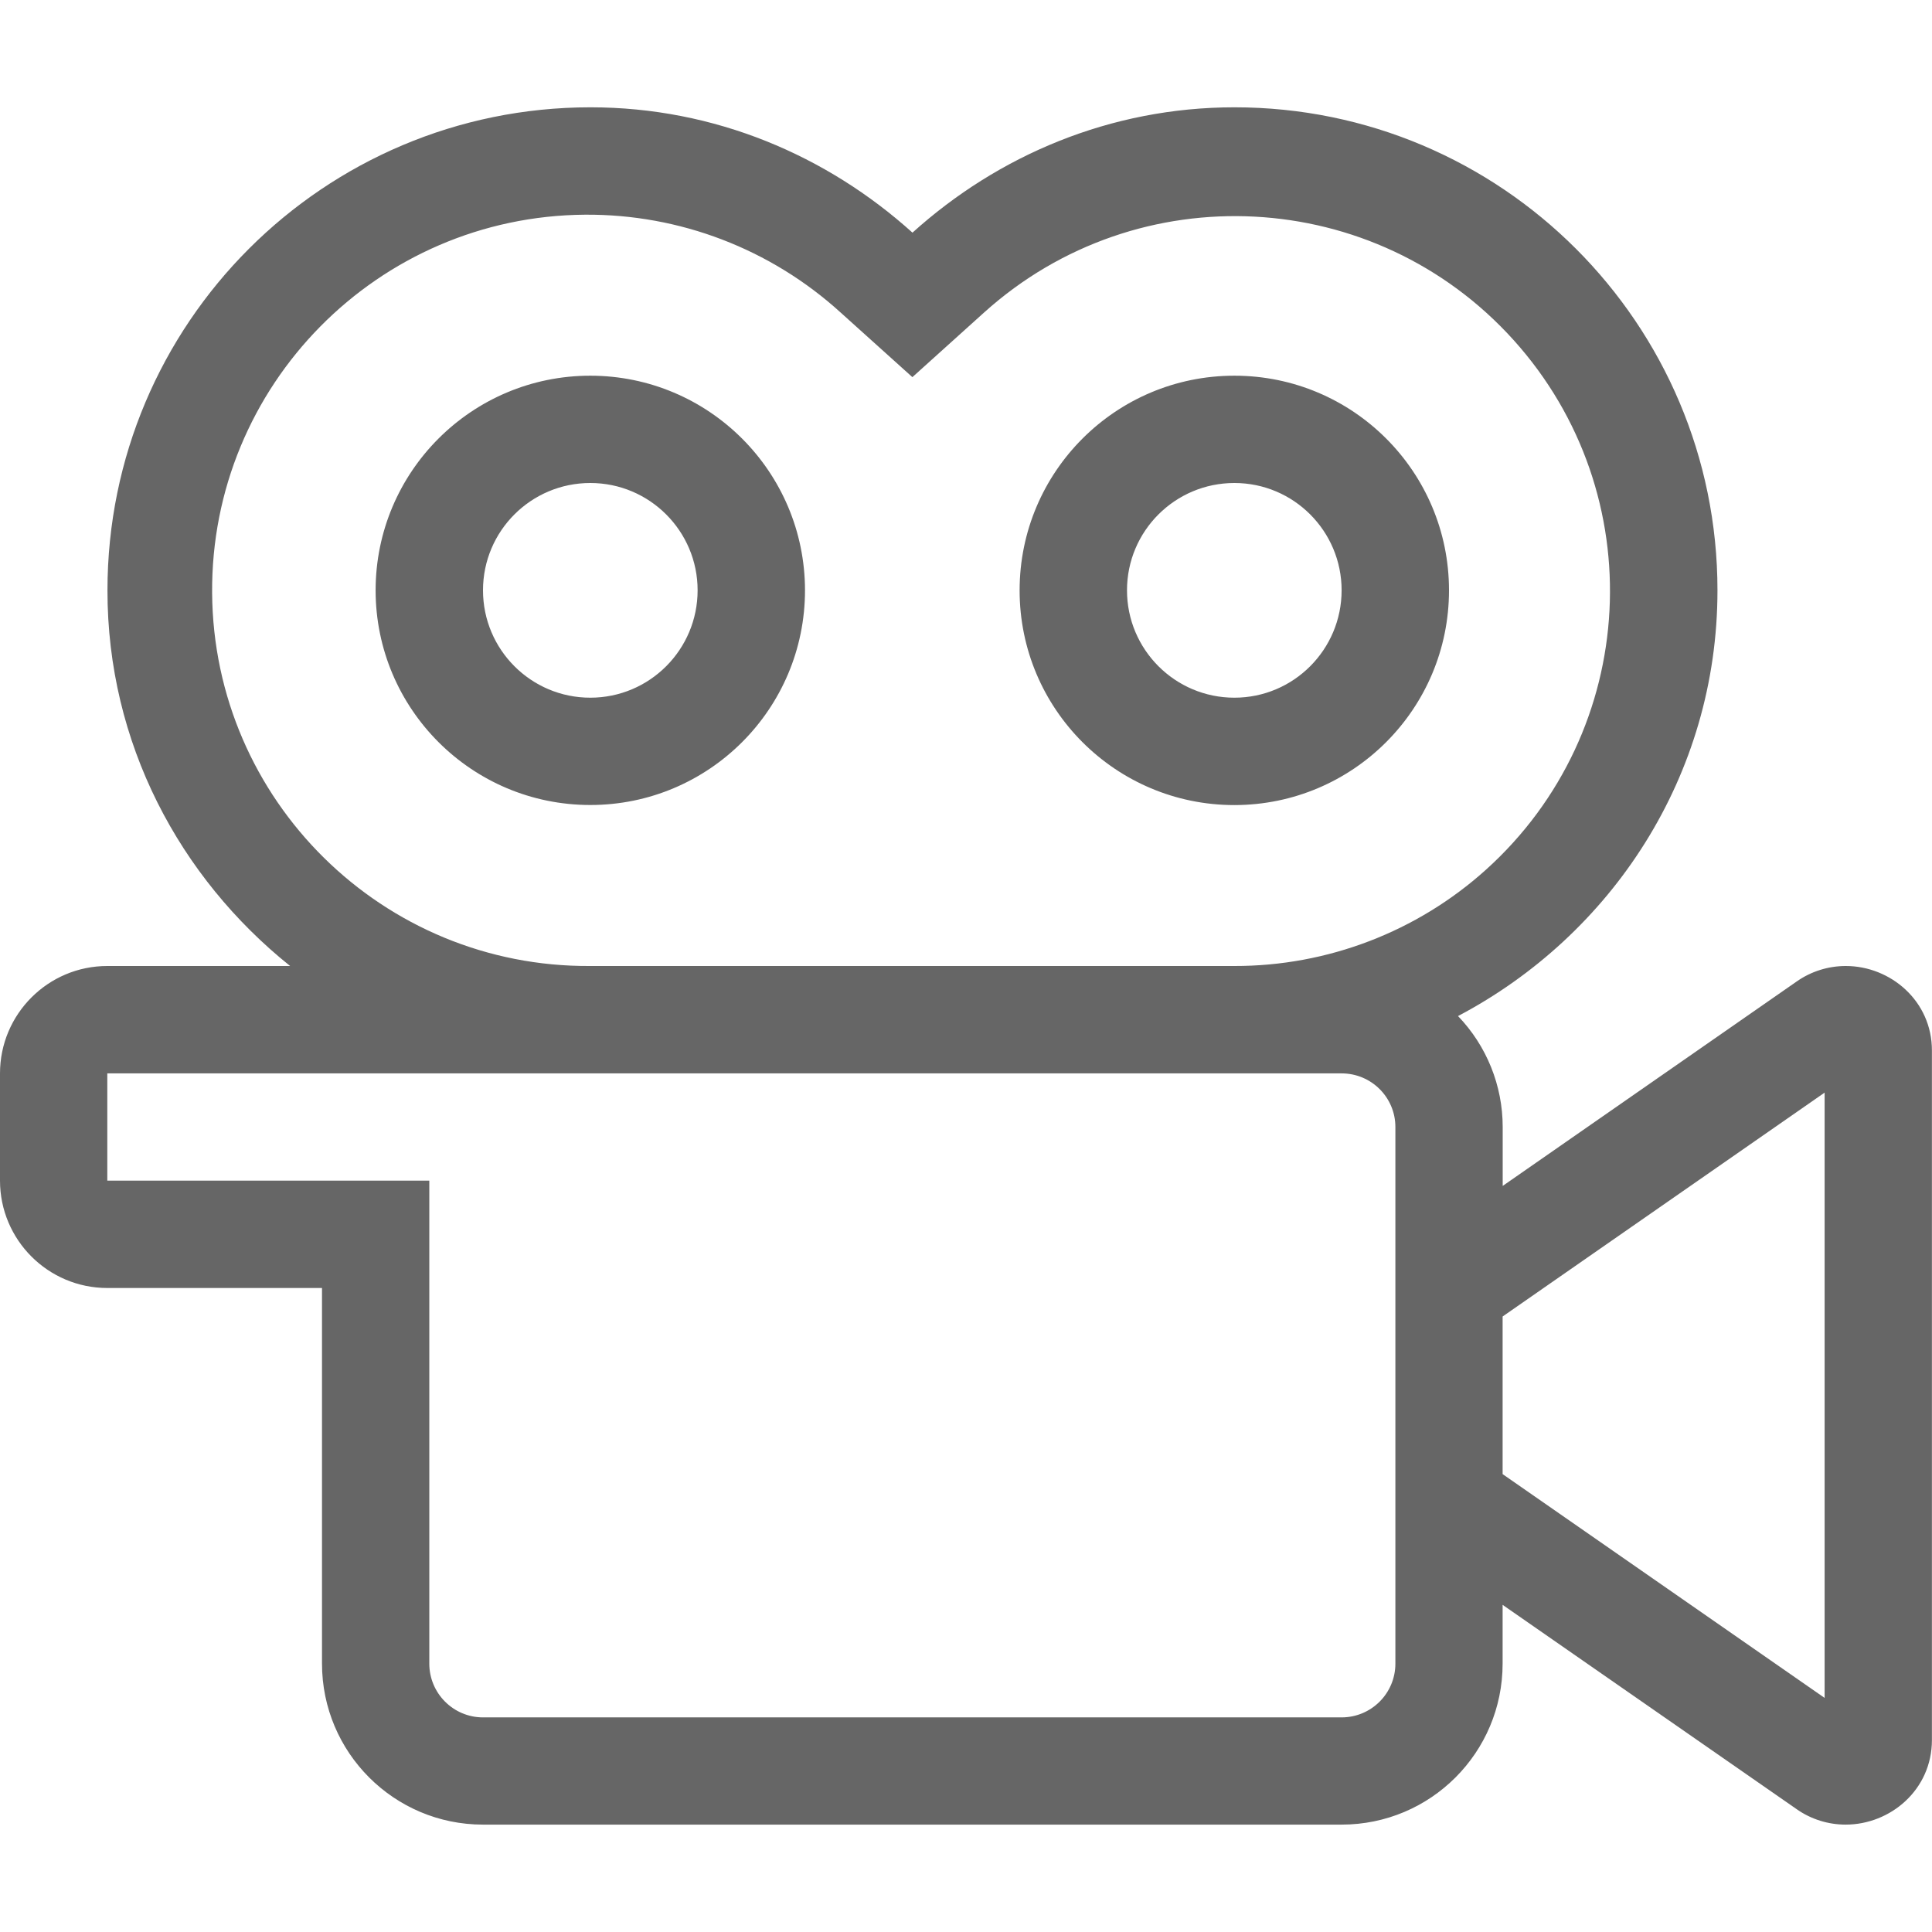 <?xml version="1.0" encoding="utf-8"?>
<!-- Generator: Adobe Illustrator 16.0.0, SVG Export Plug-In . SVG Version: 6.00 Build 0)  -->
<!DOCTYPE svg PUBLIC "-//W3C//DTD SVG 1.1//EN" "http://www.w3.org/Graphics/SVG/1.1/DTD/svg11.dtd">
<svg version="1.1" id="Layer_1" xmlns="http://www.w3.org/2000/svg" xmlns:xlink="http://www.w3.org/1999/xlink" x="0px" y="0px" width="24px" height="24px" viewBox="0 0 24 24" enable-background="new 0 0 24 24" xml:space="preserve">
  <path fill="#666666" d="M15.334,4.667c-1.474,0-2.668,1.194-2.668,2.667c0,1.473,1.194,2.667,2.668,2.667
	C16.807,10,18,8.806,18,7.333C18,5.86,16.807,4.667,15.334,4.667z M15.334,8.667C14.598,8.667,14,8.07,14,7.333S14.598,6,15.334,6
	s1.332,0.597,1.332,1.333S16.07,8.667,15.334,8.667z M7.333,4.667c-1.473,0-2.667,1.194-2.667,2.667C4.667,8.806,5.86,10,7.333,10
	C8.806,10,10,8.806,10,7.333C9.999,5.861,8.806,4.668,7.333,4.667z M7.333,8.667C6.597,8.667,6,8.07,6,7.333S6.597,6,7.333,6
	s1.333,0.597,1.333,1.333S8.07,8.667,7.333,8.667z M22.929,12c-0.218,0-0.431,0.067-0.608,0.191l-3.654,2.541V14
	c0-0.514-0.199-1.008-0.555-1.378c1.907-1.005,3.223-2.983,3.223-5.289c0-3.314-2.688-6-6-6c-1.543,0-2.938,0.599-4,1.557
	c-1.063-0.958-2.457-1.557-4-1.557c-3.314,0-6,2.686-6,6C1.333,9.23,2.231,10.9,3.604,12H1.333C0.597,12,0,12.598,0,13.334v1.332
	C0,15.402,0.597,16,1.333,16H4v4.666c0,1.105,0.896,2,2,2l0,0h10.666c1.105,0,2-0.895,2-2l0,0v-0.73l3.654,2.539
	c0.178,0.125,0.391,0.191,0.607,0.191c0.555,0,1.072-0.432,1.072-1.051v-8.564C24,12.434,23.484,12,22.929,12z M17.334,20.666
	c0,0.369-0.299,0.668-0.668,0.668H6c-0.368,0-0.667-0.299-0.667-0.668v-6h-4v-1.332h15.333c0.369,0,0.668,0.298,0.668,0.666V20.666z
	 M15.334,12h-8c-2.578,0.018-4.681-2.057-4.699-4.634C2.616,4.789,4.691,2.685,7.268,2.667c1.173-0.008,2.305,0.425,3.173,1.214
	l0.893,0.804l0.892-0.804c1.911-1.721,4.856-1.567,6.578,0.345c1.721,1.912,1.566,4.856-0.345,6.578
	C17.602,11.576,16.487,12.002,15.334,12z M22.666,21.092l-4-2.78v-1.958l4-2.781V21.092z" />
</svg>